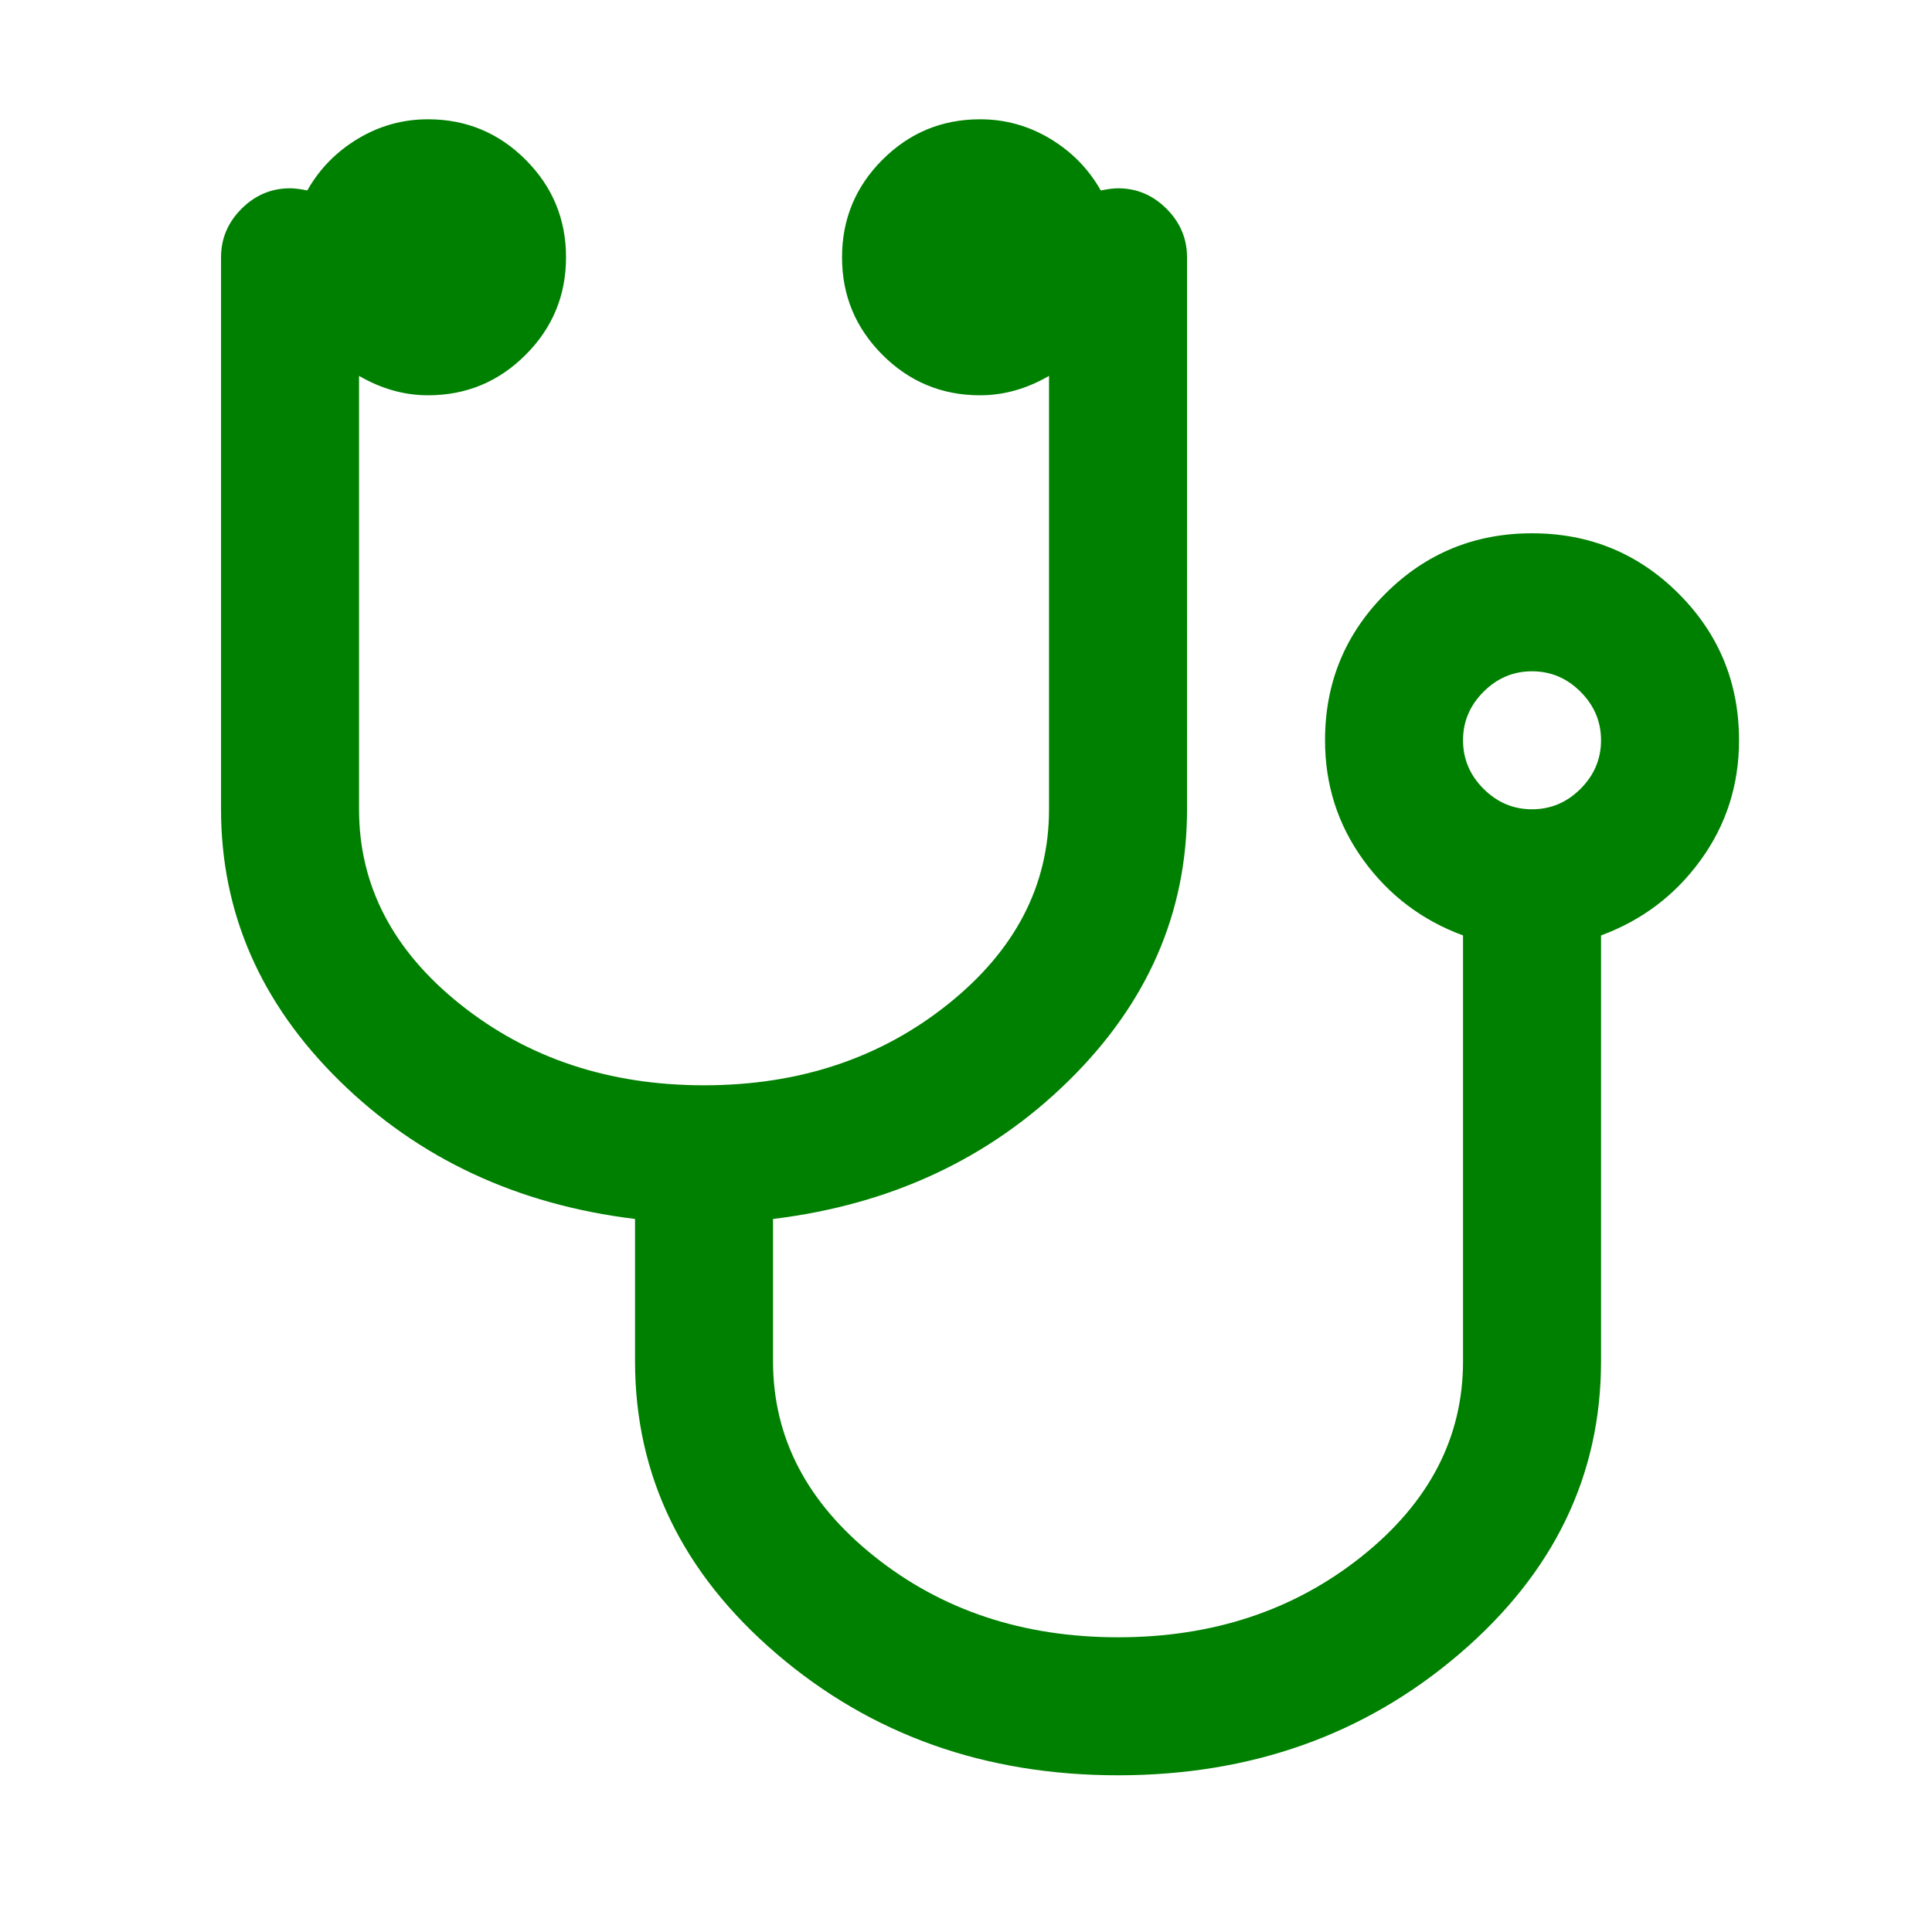 <?xml version="1.0" encoding="UTF-8" standalone="no"?>
<svg
   xmlns:dc="http://purl.org/dc/elements/1.1/"
   xmlns:cc="http://creativecommons.org/ns#"
   xmlns:rdf="http://www.w3.org/1999/02/22-rdf-syntax-ns#"
   xmlns:svg="http://www.w3.org/2000/svg"
   xmlns="http://www.w3.org/2000/svg"
   xmlns:sodipodi="http://sodipodi.sourceforge.net/DTD/sodipodi-0.dtd"
   xmlns:inkscape="http://www.inkscape.org/namespaces/inkscape"
   viewBox="0 -256 1792 1792"
   id="svg3025"
   version="1.1"
   inkscape:version="0.48.3.1 r9886"
   width="100%"
   height="100%"
   color="green"
   sodipodi:docname="stethoscope_font_awesome.svg">
  <defs
     id="defs3033" />
     
  <sodipodi:namedview
     pagecolor="#ffffff"
     bordercolor="#666666"
     borderopacity="1"
     objecttolerance="10"
     gridtolerance="10"
     guidetolerance="10"
     inkscape:pageopacity="0"
     inkscape:pageshadow="2"
     inkscape:window-width="640"
     inkscape:window-height="480"
     id="namedview3031"
     showgrid="false"
     inkscape:zoom="0.13169643"
     inkscape:cx="896"
     inkscape:cy="896"
     inkscape:window-x="0"
     inkscape:window-y="25"
     inkscape:window-maximized="0"
     inkscape:current-layer="svg3025" />
  <g
     transform="matrix(1,0,0,-1,205.017,1262.644)"
     id="g3027">
    <path
       d="m 1280,832 q 0,26 -19,45 -19,19 -45,19 -26,0 -45,-19 -19,-19 -19,-45 0,-26 19,-45 19,-19 45,-19 26,0 45,19 19,19 19,45 z m 128,0 q 0,-62 -35.5,-111 Q 1337,672 1280,651 V 256 Q 1280,97 1148.5,-15.5 1017,-128 832,-128 647,-128 515.5,-15.5 384,97 384,256 V 388 Q 220,408 110,516 0,624 0,768 v 512 q 0,26 19,45 19,19 45,19 6,0 16,-2 17,30 47,48 30,18 65,18 53,0 90.5,-37.5 Q 320,1333 320,1280 320,1227 282.5,1189.5 245,1152 192,1152 q -33,0 -64,18 V 768 q 0,-106 94,-181 94,-75 226,-75 132,0 226,75 94,75 94,181 v 402 q -31,-18 -64,-18 -53,0 -90.5,37.5 -37.5,37.5 -37.5,90.5 0,53 37.5,90.5 37.5,37.5 90.5,37.5 35,0 65,-18 30,-18 47,-48 10,2 16,2 26,0 45,-19 19,-19 19,-45 V 768 Q 896,624 786,516 676,408 512,388 V 256 Q 512,150 606,75 700,0 832,0 q 132,0 226,75 94,75 94,181 v 395 q -57,21 -92.5,70 -35.5,49 -35.5,111 0,80 56,136 56,56 136,56 80,0 136,-56 56,-56 56,-136 z"
       id="path3029"
       inkscape:connector-curvature="0"
       style="fill:currentColor" />
  </g>
</svg>
